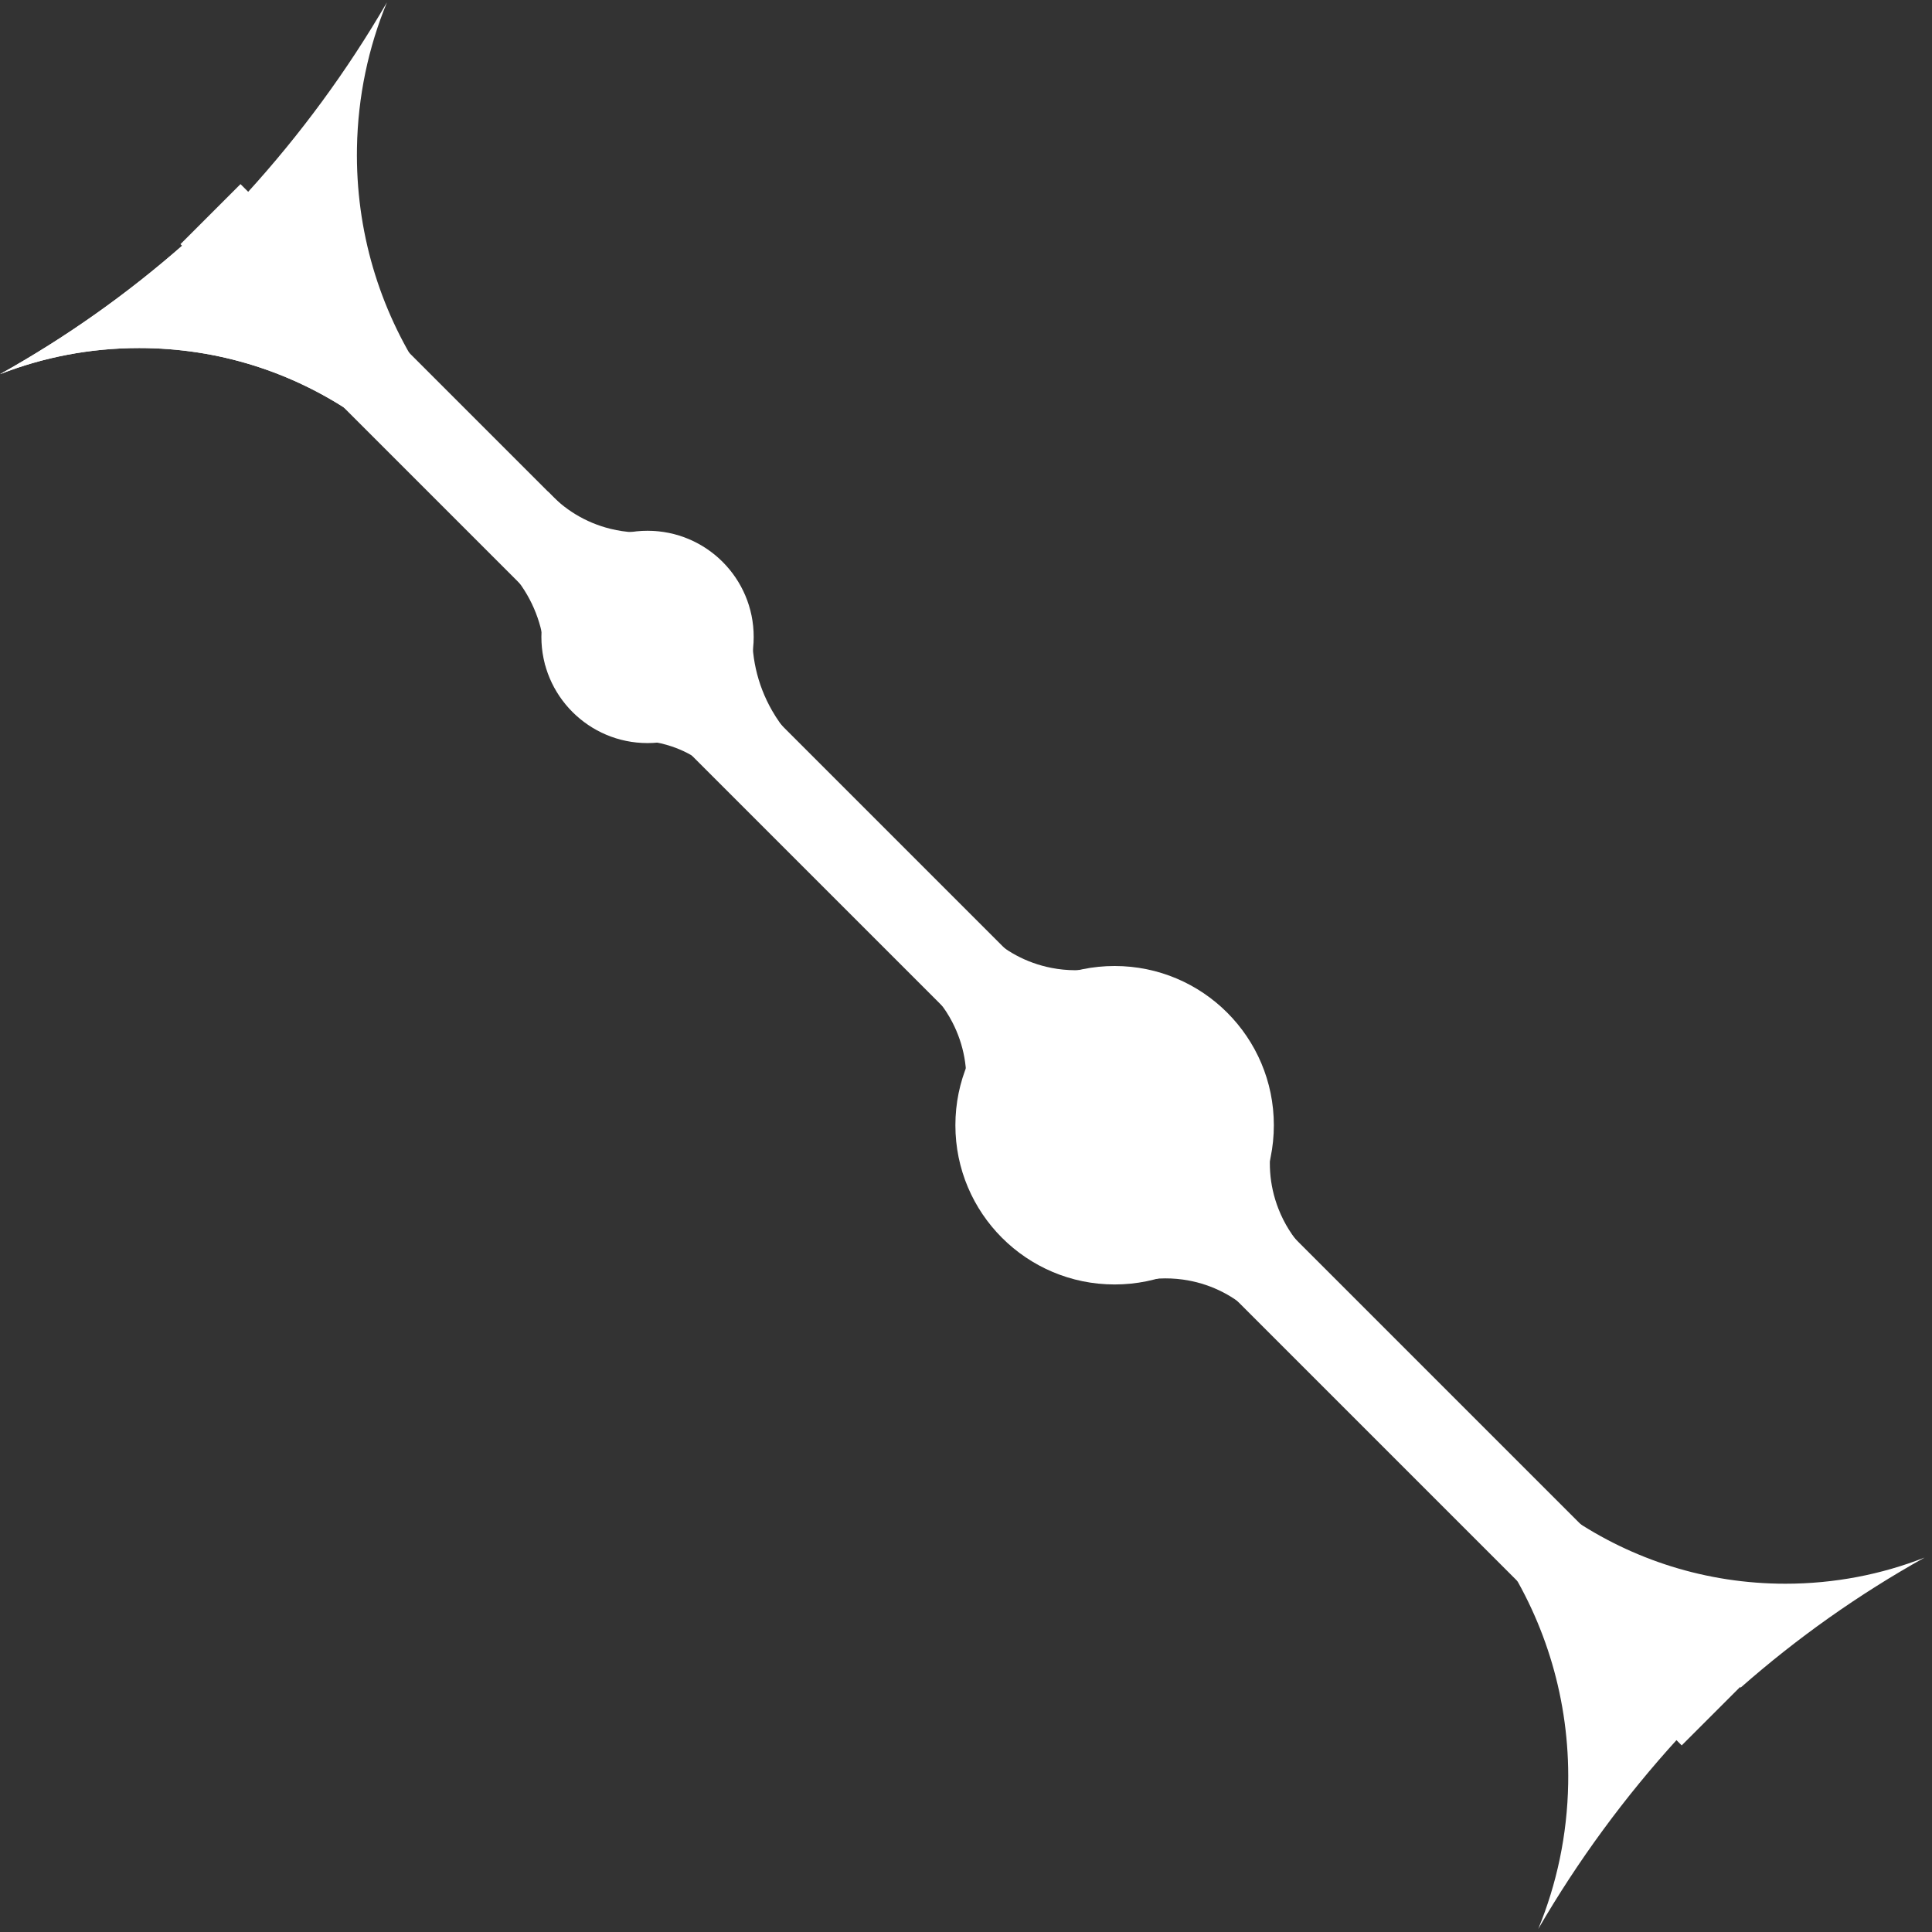 <svg xmlns="http://www.w3.org/2000/svg" width="182px" height="182px" viewBox="0 0 182 182" fill="none" aria-hidden="true"><rect x="0" y="0" width="182" height="182" fill="#333333" stroke="none"/><defs><linearGradient class="cerosgradient" data-cerosgradient="true" id="CerosGradient_id527c2cb6c" gradientUnits="userSpaceOnUse" x1="50%" y1="100%" x2="50%" y2="0%"><stop offset="0%" stop-color="#FFFFFF"/><stop offset="100%" stop-color="#FFFFFF"/></linearGradient><linearGradient/></defs>
<line x1="19.828" y1="20.172" x2="161.25" y2="161.593" stroke="white" stroke-width="8" style="fill:url(#CerosGradient_id527c2cb6c);stroke:url(#CerosGradient_id527c2cb6c);"/>
<circle cx="61" cy="60" r="10" fill="white" style="fill:url(#CerosGradient_id527c2cb6c);"/>
<circle cx="105" cy="106" r="15" fill="white" style="fill:url(#CerosGradient_id527c2cb6c);"/>
<path fill-rule="evenodd" clip-rule="evenodd" d="M13.113 32.786C8.486 32.786 4.063 33.659 0 35.249C6.216 31.783 12.022 27.669 17.327 23L33.303 38.977C27.546 35.069 20.596 32.786 13.113 32.786Z" fill="white" style="fill:url(#CerosGradient_id527c2cb6c);"/>
<path fill-rule="evenodd" clip-rule="evenodd" d="M13.113 32.786C8.486 32.786 4.063 33.659 0 35.249C6.216 31.783 12.022 27.669 17.327 23L33.303 38.977C27.546 35.069 20.596 32.786 13.113 32.786Z" fill="white" style="fill:url(#CerosGradient_id527c2cb6c);"/>
<path fill-rule="evenodd" clip-rule="evenodd" d="M57.51 49.817C58.973 50.178 60.44 50.247 61.85 50.061C59.613 50.672 57.455 51.52 55.413 52.583L51.606 46.282C53.123 47.968 55.143 49.233 57.51 49.817Z" fill="white" style="fill:url(#CerosGradient_id527c2cb6c);"/>
<path fill-rule="evenodd" clip-rule="evenodd" d="M99.047 91.178C100.526 91.467 101.995 91.463 103.394 91.208C101.19 91.929 99.077 92.882 97.089 94.044L92.977 87.939C94.574 89.548 96.654 90.711 99.047 91.178Z" fill="white" style="fill:url(#CerosGradient_id527c2cb6c);"/>
<path fill-rule="evenodd" clip-rule="evenodd" d="M120.43 113.868C120.978 115.272 121.767 116.511 122.731 117.556C120.943 116.08 119.007 114.805 116.961 113.748L119.917 107.007C119.413 109.217 119.543 111.597 120.43 113.868Z" fill="white" style="fill:url(#CerosGradient_id527c2cb6c);"/>
<path fill-rule="evenodd" clip-rule="evenodd" d="M89.697 96.265C89 94.929 88.081 93.783 87.009 92.849C88.947 94.122 91.01 95.179 93.159 96.008L90.952 103.03C91.213 100.778 90.825 98.427 89.697 96.265Z" fill="white" style="fill:url(#CerosGradient_id527c2cb6c);"/>
<path fill-rule="evenodd" clip-rule="evenodd" d="M111.43 120.539C109.937 120.333 108.471 120.417 107.088 120.749C109.249 119.908 111.306 118.839 113.227 117.569L117.67 123.438C115.986 121.92 113.845 120.873 111.43 120.539Z" fill="white" style="fill:url(#CerosGradient_id527c2cb6c);"/>
<path fill-rule="evenodd" clip-rule="evenodd" d="M49.406 55.617C48.551 54.258 47.478 53.12 46.26 52.22C48.428 53.406 50.709 54.351 53.062 55.047L51.32 62.697C51.404 60.282 50.79 57.816 49.406 55.617Z" fill="white" style="fill:url(#CerosGradient_id527c2cb6c);"/>
<path fill-rule="evenodd" clip-rule="evenodd" d="M72.742 66.959C73.64 68.522 74.794 69.846 76.121 70.91C73.742 69.484 71.224 68.321 68.616 67.436L70.91 58.932C70.709 61.638 71.287 64.43 72.742 66.959Z" fill="white" style="fill:url(#CerosGradient_id527c2cb6c);"/>
<path fill-rule="evenodd" clip-rule="evenodd" d="M63.255 70.309C61.97 69.88 60.662 69.713 59.386 69.778C61.433 69.392 63.426 68.788 65.331 67.983L68.286 73.897C67.05 72.279 65.332 71.002 63.255 70.309Z" fill="white" style="fill:url(#CerosGradient_id527c2cb6c);"/>
<path fill-rule="evenodd" clip-rule="evenodd" d="M33.627 13.926C33.712 9.076 34.708 4.455 36.45 0.224C32.702 6.677 28.284 12.688 23.292 18.164L39.745 35.201C35.756 29.095 33.491 21.769 33.627 13.926Z" fill="white" style="fill:url(#CerosGradient_id527c2cb6c);"/>
<path fill-rule="evenodd" clip-rule="evenodd" d="M168.191 149.191C172.817 149.191 177.24 148.318 181.303 146.728C175.087 150.194 169.281 154.307 163.977 158.977L148 143C153.758 146.907 160.708 149.191 168.191 149.191Z" fill="white" style="fill:url(#CerosGradient_id527c2cb6c);"/>
<path fill-rule="evenodd" clip-rule="evenodd" d="M147.727 168.015C147.643 172.866 146.647 177.487 144.905 181.717C148.652 175.264 153.071 169.253 158.062 163.778L141.609 146.74C145.599 152.847 147.864 160.173 147.727 168.015Z" fill="white" style="fill:url(#CerosGradient_id527c2cb6c);"/>
</svg>